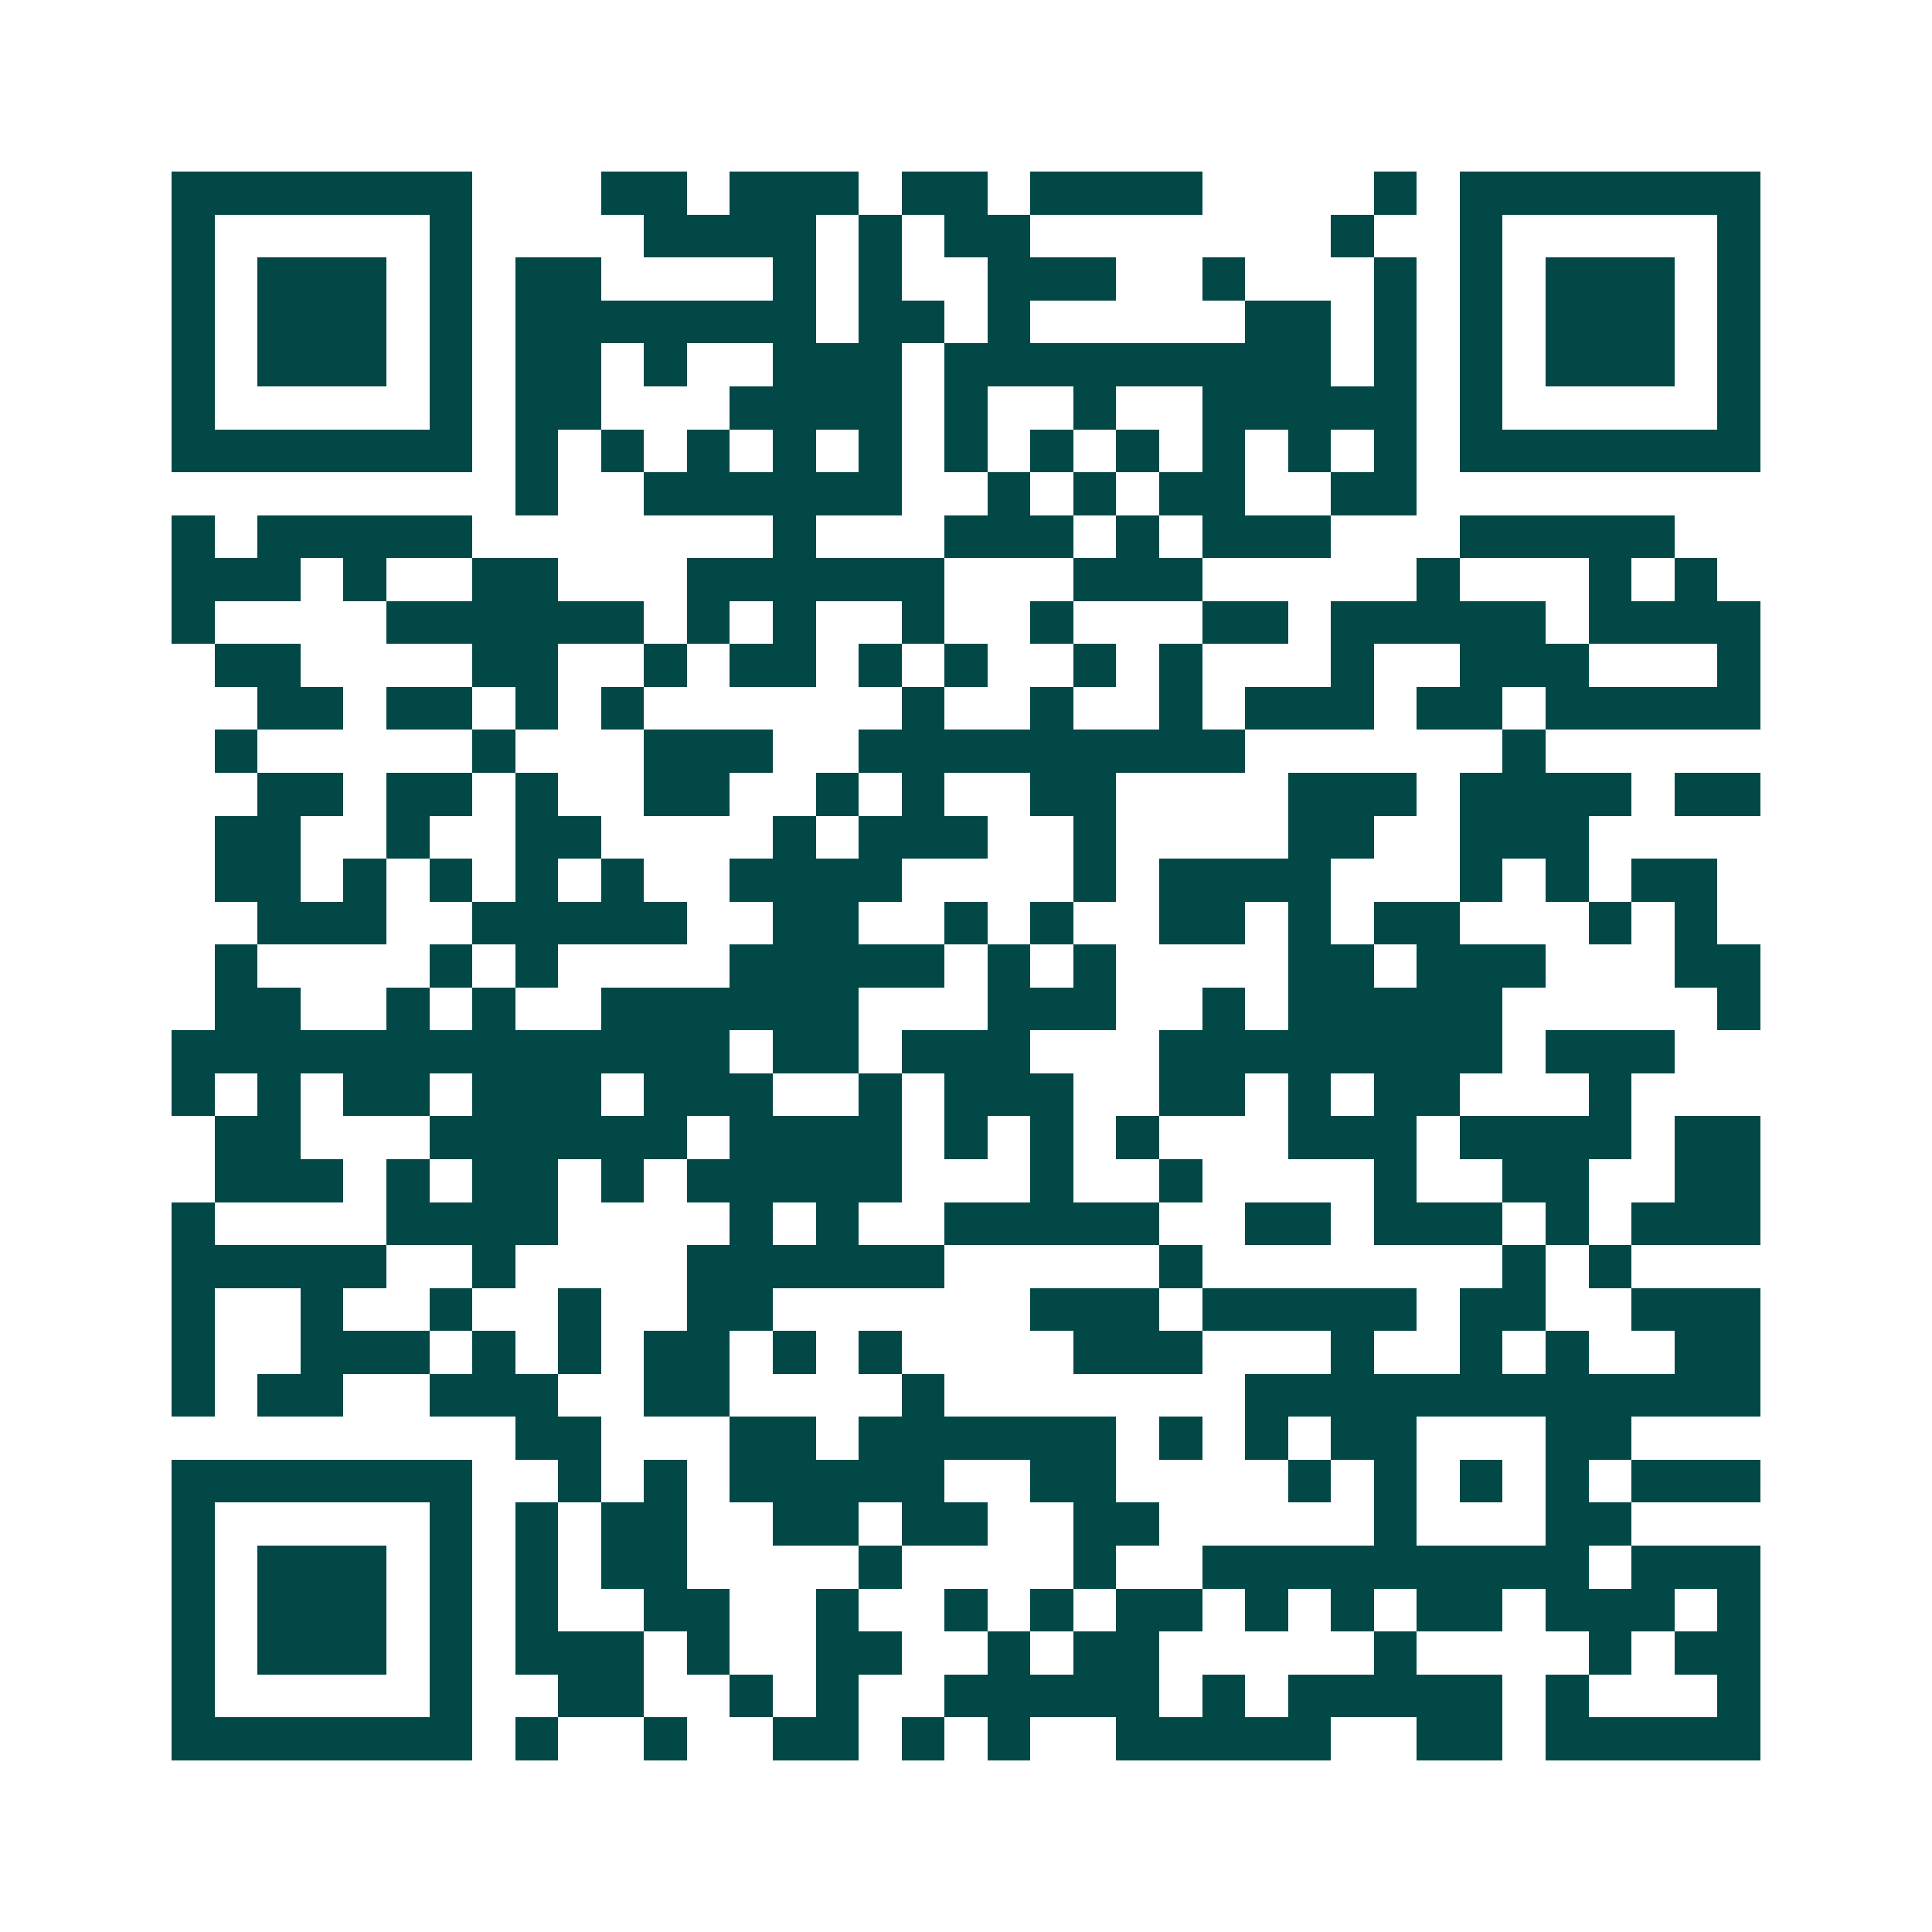 <svg xmlns="http://www.w3.org/2000/svg" width="200" height="200" viewBox="0 0 45 45" shape-rendering="crispEdges"><path fill="#ffffff" d="M0 0h45v45H0z"/><path stroke="#014847" d="M4 4.5h7m3 0h2m1 0h3m1 0h2m1 0h4m4 0h1m1 0h7M4 5.5h1m5 0h1m4 0h4m1 0h1m1 0h2m7 0h1m2 0h1m5 0h1M4 6.5h1m1 0h3m1 0h1m1 0h2m4 0h1m1 0h1m2 0h3m2 0h1m3 0h1m1 0h1m1 0h3m1 0h1M4 7.5h1m1 0h3m1 0h1m1 0h7m1 0h2m1 0h1m5 0h2m1 0h1m1 0h1m1 0h3m1 0h1M4 8.5h1m1 0h3m1 0h1m1 0h2m1 0h1m2 0h3m1 0h9m1 0h1m1 0h1m1 0h3m1 0h1M4 9.5h1m5 0h1m1 0h2m3 0h4m1 0h1m2 0h1m2 0h5m1 0h1m5 0h1M4 10.5h7m1 0h1m1 0h1m1 0h1m1 0h1m1 0h1m1 0h1m1 0h1m1 0h1m1 0h1m1 0h1m1 0h1m1 0h7M12 11.5h1m2 0h6m2 0h1m1 0h1m1 0h2m2 0h2M4 12.5h1m1 0h5m7 0h1m3 0h3m1 0h1m1 0h3m3 0h5M4 13.5h3m1 0h1m2 0h2m3 0h6m3 0h3m5 0h1m3 0h1m1 0h1M4 14.5h1m4 0h6m1 0h1m1 0h1m2 0h1m2 0h1m3 0h2m1 0h5m1 0h4M5 15.5h2m4 0h2m2 0h1m1 0h2m1 0h1m1 0h1m2 0h1m1 0h1m3 0h1m2 0h3m3 0h1M6 16.5h2m1 0h2m1 0h1m1 0h1m6 0h1m2 0h1m2 0h1m1 0h3m1 0h2m1 0h5M5 17.5h1m5 0h1m3 0h3m2 0h9m6 0h1M6 18.5h2m1 0h2m1 0h1m2 0h2m2 0h1m1 0h1m2 0h2m4 0h3m1 0h4m1 0h2M5 19.5h2m2 0h1m2 0h2m4 0h1m1 0h3m2 0h1m4 0h2m2 0h3M5 20.5h2m1 0h1m1 0h1m1 0h1m1 0h1m2 0h4m4 0h1m1 0h4m3 0h1m1 0h1m1 0h2M6 21.5h3m2 0h5m2 0h2m2 0h1m1 0h1m2 0h2m1 0h1m1 0h2m3 0h1m1 0h1M5 22.5h1m4 0h1m1 0h1m4 0h5m1 0h1m1 0h1m4 0h2m1 0h3m3 0h2M5 23.5h2m2 0h1m1 0h1m2 0h6m3 0h3m2 0h1m1 0h5m5 0h1M4 24.5h13m1 0h2m1 0h3m3 0h8m1 0h3M4 25.5h1m1 0h1m1 0h2m1 0h3m1 0h3m2 0h1m1 0h3m2 0h2m1 0h1m1 0h2m3 0h1M5 26.5h2m3 0h6m1 0h4m1 0h1m1 0h1m1 0h1m3 0h3m1 0h4m1 0h2M5 27.5h3m1 0h1m1 0h2m1 0h1m1 0h5m3 0h1m2 0h1m4 0h1m2 0h2m2 0h2M4 28.5h1m4 0h4m4 0h1m1 0h1m2 0h5m2 0h2m1 0h3m1 0h1m1 0h3M4 29.5h5m2 0h1m4 0h6m5 0h1m7 0h1m1 0h1M4 30.5h1m2 0h1m2 0h1m2 0h1m2 0h2m6 0h3m1 0h5m1 0h2m2 0h3M4 31.5h1m2 0h3m1 0h1m1 0h1m1 0h2m1 0h1m1 0h1m4 0h3m3 0h1m2 0h1m1 0h1m2 0h2M4 32.5h1m1 0h2m2 0h3m2 0h2m4 0h1m7 0h12M12 33.5h2m3 0h2m1 0h6m1 0h1m1 0h1m1 0h2m3 0h2M4 34.5h7m2 0h1m1 0h1m1 0h5m2 0h2m4 0h1m1 0h1m1 0h1m1 0h1m1 0h3M4 35.5h1m5 0h1m1 0h1m1 0h2m2 0h2m1 0h2m2 0h2m5 0h1m3 0h2M4 36.5h1m1 0h3m1 0h1m1 0h1m1 0h2m4 0h1m4 0h1m2 0h9m1 0h3M4 37.5h1m1 0h3m1 0h1m1 0h1m2 0h2m2 0h1m2 0h1m1 0h1m1 0h2m1 0h1m1 0h1m1 0h2m1 0h3m1 0h1M4 38.5h1m1 0h3m1 0h1m1 0h3m1 0h1m2 0h2m2 0h1m1 0h2m5 0h1m4 0h1m1 0h2M4 39.5h1m5 0h1m2 0h2m2 0h1m1 0h1m2 0h5m1 0h1m1 0h5m1 0h1m3 0h1M4 40.5h7m1 0h1m2 0h1m2 0h2m1 0h1m1 0h1m2 0h5m2 0h2m1 0h5"/></svg>
